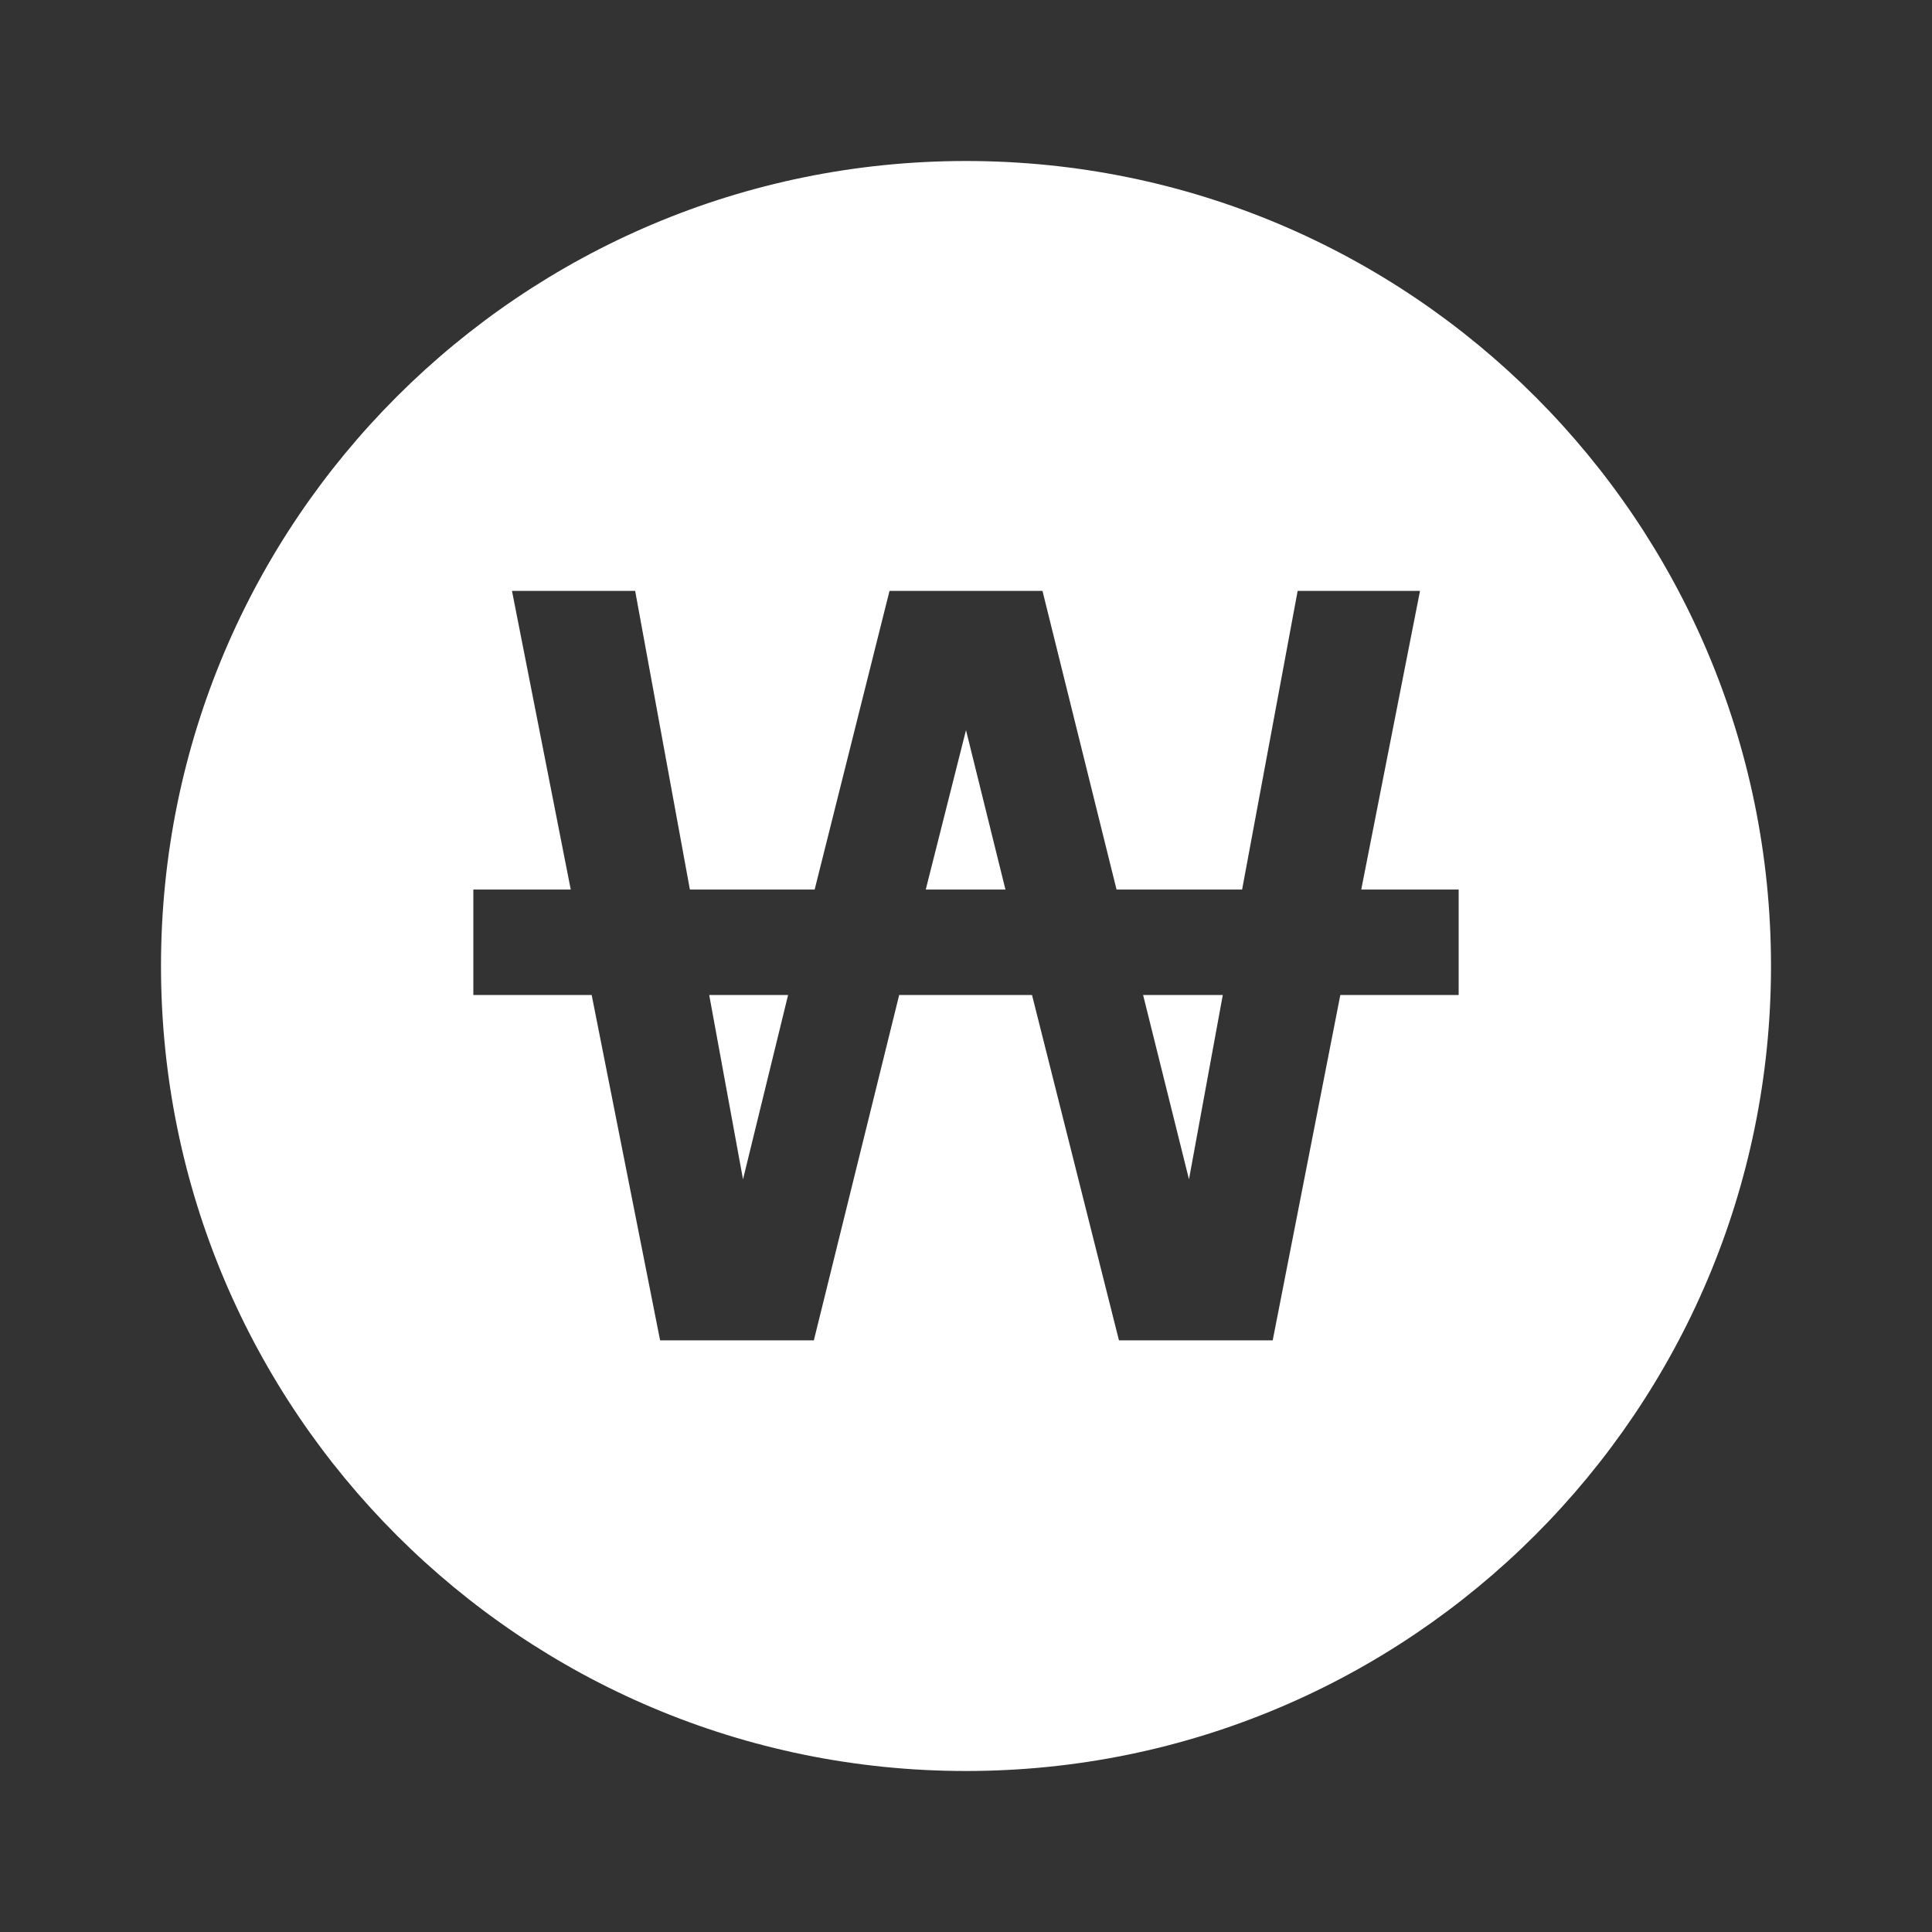 <?xml version="1.0" encoding="UTF-8"?>
<svg id="_레이어_2" data-name="레이어 2" xmlns="http://www.w3.org/2000/svg" viewBox="0 0 24 24">
  <rect x="0" y="0" width="24" height="24" fill="#333333" stroke="none"/>
  <defs>
    <style>
      .cls-1 {
        fill: none;
      }

      .cls-1, .cls-2 {
        stroke-width: 0px;
      }

      .cls-2 {
        fill: #fff;
      }
    </style>
  </defs>
  <g id="_레이어_1-2" data-name="레이어 1">
    <g>
      <rect class="cls-1" width="24" height="24"/>
      <polygon class="cls-2" points="8.81 12.36 9.79 12.36 9.23 14.65 8.81 12.36"/>
      <polygon class="cls-2" points="12 9.07 12.49 11.05 11.5 11.05 12 9.07"/>
      <polygon class="cls-2" points="14.2 12.36 15.19 12.36 14.77 14.65 14.2 12.36"/>
      <path class="cls-2" d="m12,2C6.48,2,2,6.47,2,12s4.48,10,10,10,10-4.48,10-10S17.53,2,12,2Zm6.12,10.36h-1.47l-.84,4.29h-1.91l-1.08-4.29h-1.65l-1.06,4.29h-1.91l-.85-4.29h-1.47v-1.31h1.21l-.73-3.71h1.53l.68,3.71h1.55l.93-3.71h1.9l.92,3.71h1.56l.69-3.71h1.52l-.73,3.71h1.21v1.31Z"/>
    </g>
  </g>
</svg>